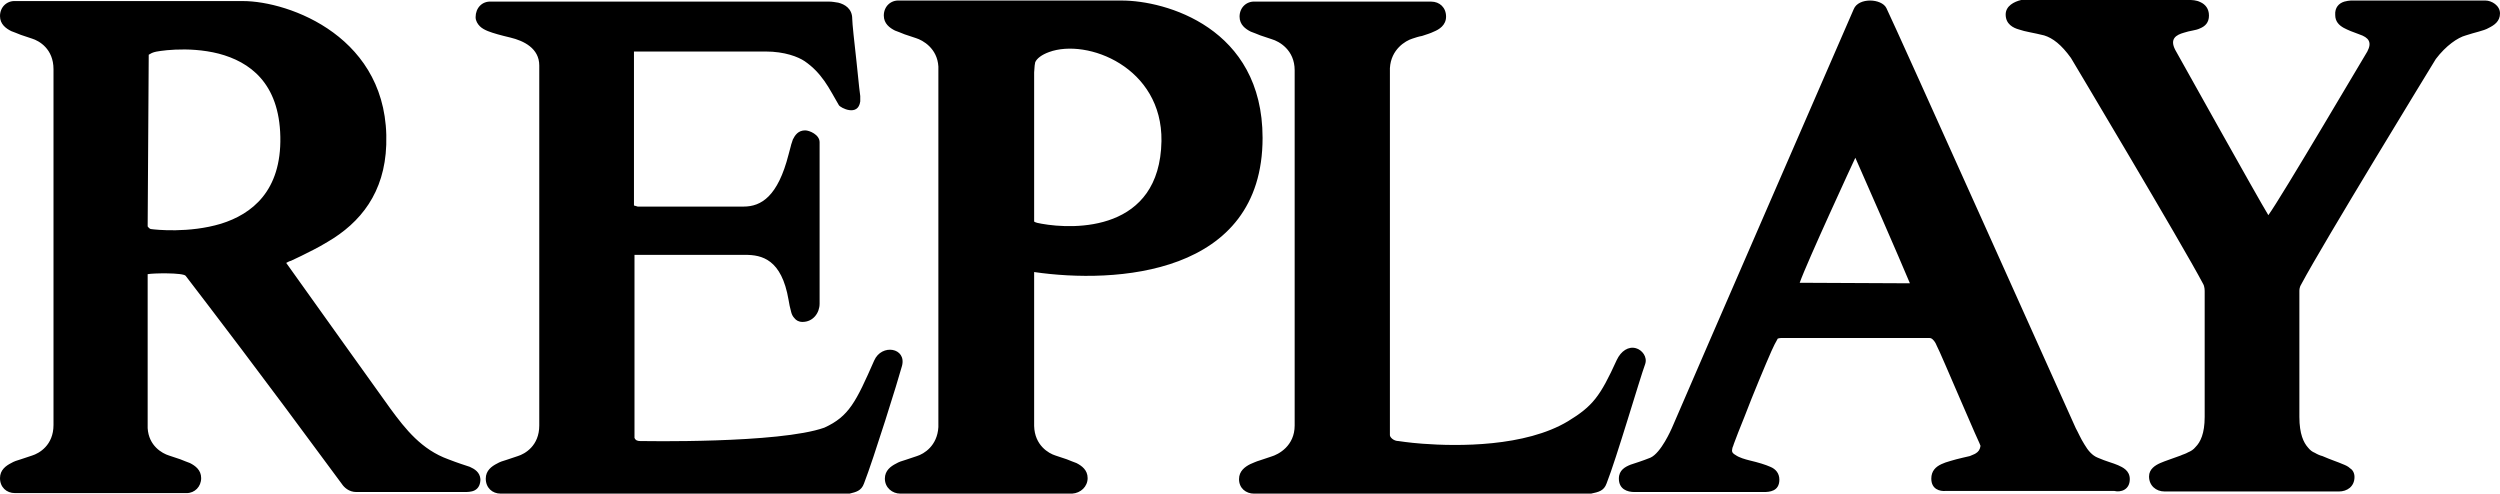 <?xml version="1.0" encoding="UTF-8"?>
<svg xmlns="http://www.w3.org/2000/svg" width="157" height="31" viewBox="0 0 157 31" fill="none">
  <g clip-path="url(#clip0_160_60)">
    <path fill-rule="evenodd" clip-rule="evenodd" d="M125.956 0.91C125.956 1.516 126.426 1.752 126.796 1.853C127.166 1.988 127.703 2.055 128.375 2.224C128.913 2.392 129.45 2.797 130.055 3.639C130.055 3.639 137.077 15.399 138.354 17.825C138.454 17.994 138.454 18.229 138.454 18.33V26.181C138.454 27.226 138.186 27.765 137.883 28.069C137.749 28.237 137.581 28.338 137.413 28.405C137.245 28.506 137.077 28.54 136.942 28.608C136.405 28.81 135.968 28.945 135.666 29.079C135.363 29.214 134.96 29.45 134.96 29.922C134.96 30.495 135.397 30.865 135.935 30.865H146.887C147.391 30.865 147.862 30.562 147.862 29.955C147.862 29.72 147.761 29.517 147.593 29.416C147.458 29.282 147.29 29.214 147.122 29.147C146.82 29.012 146.383 28.877 145.846 28.641C145.711 28.608 145.543 28.54 145.375 28.439C145.207 28.372 145.073 28.271 144.939 28.102C144.67 27.799 144.401 27.26 144.401 26.181V18.297C144.401 18.196 144.401 18.027 144.535 17.825C145.879 15.298 152.599 4.313 152.968 3.707C153.607 2.864 154.346 2.359 154.85 2.224C155.152 2.123 155.421 2.055 155.656 1.988C155.891 1.921 156.126 1.853 156.294 1.752C156.63 1.584 157 1.348 157 0.842C157 0.337 156.462 0.034 156.093 0.034H147.929H147.626C147.526 0.034 147.358 0.067 147.223 0.101C146.887 0.202 146.618 0.472 146.652 0.943C146.652 1.348 146.887 1.584 147.19 1.752C147.324 1.82 147.458 1.887 147.626 1.954L148.164 2.157C148.769 2.359 148.97 2.662 148.668 3.235C148.634 3.268 143.225 12.467 142.452 13.512C141.848 12.535 136.606 3.134 136.606 3.134C136.237 2.426 136.674 2.19 137.144 2.055C137.346 1.988 137.514 1.954 137.682 1.921C137.85 1.887 138.018 1.853 138.152 1.786C138.488 1.651 138.723 1.415 138.723 0.977C138.723 0.539 138.488 0.27 138.186 0.135C137.917 0 137.648 0 137.446 0H126.93C126.494 0.101 125.956 0.371 125.956 0.91ZM133.751 30.09C133.751 29.551 133.314 29.349 133.012 29.214C132.709 29.079 132.272 28.978 131.735 28.742C131.399 28.608 131.13 28.304 130.895 27.9C130.66 27.529 130.492 27.125 130.357 26.889C130.357 26.889 118.968 1.516 118.464 0.505C118.162 -0.101 116.717 -0.168 116.415 0.573C116.079 1.348 106.403 23.587 104.991 26.889C104.958 26.956 104.319 28.439 103.648 28.742C103.144 28.945 102.707 29.079 102.404 29.18C102.068 29.315 101.665 29.517 101.665 30.056C101.665 30.73 102.203 30.899 102.64 30.899H110.77C111.106 30.899 111.744 30.865 111.744 30.124C111.744 29.72 111.509 29.45 111.173 29.315C110.871 29.18 110.434 29.046 109.863 28.911C109.594 28.843 109.225 28.742 108.99 28.574C108.754 28.439 108.754 28.338 108.788 28.17L108.822 28.035V28.069L108.889 27.866L109.158 27.159C109.393 26.586 109.695 25.811 109.997 25.036C110.636 23.452 111.308 21.869 111.442 21.633L111.644 21.262C111.677 21.262 111.744 21.228 111.845 21.228H121.185C121.253 21.228 121.32 21.262 121.387 21.329C121.488 21.43 121.555 21.532 121.622 21.7C121.756 21.936 122.428 23.52 123.1 25.07L124.007 27.159L124.31 27.833L124.377 28.001C124.343 28.237 124.243 28.372 124.075 28.473C123.974 28.54 123.84 28.574 123.705 28.641C123.571 28.675 123.403 28.709 123.268 28.742C122.966 28.81 122.731 28.877 122.496 28.945C122.26 29.012 122.059 29.079 121.924 29.147C121.555 29.315 121.286 29.585 121.286 30.056C121.286 30.73 121.824 30.865 122.193 30.831H132.776C133.18 30.933 133.751 30.764 133.751 30.09ZM113.021 17.758C113.458 16.511 116.415 10.109 116.515 9.907C116.851 10.648 119.371 16.41 119.942 17.791L113.021 17.758ZM100.893 30.36C101.497 28.843 103.009 23.688 103.312 22.879C103.48 22.408 103.11 21.97 102.74 21.869C102.27 21.734 101.8 22.037 101.531 22.61C100.489 24.901 100.019 25.508 98.474 26.451C95.786 28.069 91.552 28.035 89.335 27.866C88.428 27.799 87.857 27.698 87.823 27.698C87.521 27.698 87.286 27.462 87.286 27.327V4.279C87.353 3.1 88.26 2.561 88.697 2.426C88.898 2.359 89.1 2.291 89.302 2.258C89.604 2.157 89.839 2.089 90.041 1.988C90.377 1.853 90.813 1.584 90.813 1.045C90.813 0.472 90.41 0.101 89.873 0.101H78.819C78.282 0.067 77.845 0.472 77.845 1.045C77.845 1.55 78.214 1.82 78.55 1.988C78.718 2.055 78.92 2.123 79.155 2.224L79.861 2.46C80.331 2.595 81.305 3.134 81.305 4.414V26.721C81.305 28.001 80.297 28.54 79.827 28.675L79.122 28.911C78.886 28.978 78.685 29.079 78.517 29.147C78.181 29.315 77.811 29.585 77.811 30.09C77.811 30.663 78.248 31 78.752 31H89.268H99.918C100.389 30.899 100.725 30.831 100.893 30.36ZM12.633 30.023C12.633 29.517 12.263 29.248 11.927 29.079C11.759 29.012 11.557 28.945 11.322 28.843L10.617 28.608C10.18 28.473 9.34 28.001 9.273 26.889V17.218C9.575 17.151 11.49 17.117 11.658 17.32C13.305 19.476 16.059 23.048 21.469 30.393C21.603 30.596 21.905 30.899 22.376 30.899H29.162C29.33 30.899 29.599 30.899 29.801 30.798C30.07 30.663 30.17 30.393 30.17 30.09C30.137 29.652 29.801 29.45 29.498 29.315C29.196 29.214 28.759 29.079 28.154 28.843C26.475 28.237 25.467 26.956 24.526 25.676C24.526 25.676 18.781 17.657 17.974 16.511C18.042 16.477 18.142 16.41 18.277 16.376L18.915 16.073C19.386 15.837 19.957 15.567 20.561 15.197C22.645 13.984 24.156 12.097 24.257 9.098C24.492 2.325 18.142 0.067 15.253 0.067H0.974C0.437 0.034 0 0.438 0 1.011C0 1.516 0.37 1.786 0.706 1.954C0.874 2.022 1.075 2.089 1.31 2.19L2.016 2.426C2.453 2.561 3.36 3.066 3.36 4.347V26.687C3.36 27.967 2.453 28.473 2.016 28.608L1.31 28.843C1.075 28.911 0.874 28.978 0.706 29.079C0.37 29.248 0 29.517 0 30.023C0 30.596 0.403 30.966 0.941 30.966H11.725C12.229 30.966 12.633 30.562 12.633 30.023ZM9.508 14.388C9.441 14.388 9.374 14.354 9.273 14.22L9.34 3.437C9.441 3.37 9.575 3.302 9.71 3.268C9.777 3.235 11.759 2.864 13.741 3.37C15.656 3.875 17.538 5.189 17.605 8.592C17.672 11.996 15.824 13.445 13.876 14.051C11.86 14.658 9.743 14.422 9.508 14.388ZM54.26 30.36C54.864 28.81 56.41 23.857 56.645 22.98C56.947 21.835 55.368 21.565 54.898 22.643C53.756 25.238 53.319 26.148 51.773 26.855C48.951 27.866 40.249 27.698 40.216 27.698C40.048 27.698 39.913 27.664 39.846 27.496V16.005H46.801C47.843 16.005 49.086 16.275 49.522 18.836L49.59 19.206C49.623 19.341 49.657 19.476 49.69 19.611C49.724 19.746 49.791 19.88 49.892 19.982C49.993 20.116 50.161 20.217 50.396 20.217C51.068 20.217 51.471 19.645 51.471 19.072V8.929C51.471 8.458 50.833 8.188 50.564 8.188C50.127 8.188 49.925 8.491 49.791 8.761C49.758 8.896 49.69 9.03 49.657 9.199L49.522 9.704C48.85 12.333 47.809 12.973 46.7 12.973H40.048L39.813 12.905V3.403V3.235C39.88 3.235 39.947 3.235 40.014 3.235H48.078C49.287 3.235 50.127 3.572 50.53 3.841C51.068 4.212 51.437 4.616 51.773 5.088C52.109 5.56 52.378 6.099 52.681 6.604C52.781 6.773 53.89 7.346 54.024 6.368C54.024 6.368 54.024 6.301 54.024 6.2V6.032L53.957 5.492L53.789 3.875C53.655 2.696 53.52 1.449 53.52 1.179C53.52 0.539 53.05 0.27 52.647 0.168C52.445 0.135 52.244 0.101 52.076 0.101C51.908 0.101 51.773 0.101 51.673 0.101H30.842C30.271 0.067 29.868 0.505 29.868 1.078C29.868 1.314 30.002 1.516 30.137 1.651C30.271 1.786 30.473 1.887 30.641 1.954C30.977 2.089 31.481 2.224 32.052 2.359C32.892 2.561 33.866 3.033 33.866 4.111V26.721C33.866 28.001 32.959 28.506 32.522 28.641L31.817 28.877C31.581 28.945 31.38 29.012 31.212 29.113C30.876 29.282 30.506 29.551 30.506 30.056C30.506 30.629 30.91 31 31.447 31H53.352C53.756 30.899 54.092 30.831 54.26 30.36ZM68.303 30.023C68.303 29.517 67.934 29.248 67.598 29.079C67.43 29.012 67.228 28.945 66.993 28.843L66.287 28.608C65.851 28.473 64.977 27.967 64.944 26.754V17.084C70.017 17.825 79.29 17.32 79.29 8.66C79.29 1.718 73.175 0.034 70.454 0.034H56.477C55.939 0 55.503 0.404 55.503 0.977C55.503 1.483 55.872 1.752 56.208 1.921C56.376 1.988 56.578 2.055 56.813 2.157L57.519 2.392C57.955 2.527 58.862 3.033 58.93 4.178V26.822C58.862 28.001 58.023 28.506 57.586 28.641L56.88 28.877C56.645 28.945 56.443 29.012 56.275 29.113C55.939 29.282 55.57 29.551 55.57 30.056C55.57 30.629 56.04 31 56.544 31H67.329C67.867 30.966 68.303 30.562 68.303 30.023ZM65.414 14.051C65.212 14.017 65.044 13.984 64.944 13.916V4.549C64.944 4.414 64.977 4.246 64.977 4.111L65.011 3.909C65.112 3.673 65.414 3.437 65.884 3.268C68.27 2.392 73.007 4.212 72.94 8.862C72.839 14.556 67.463 14.422 65.414 14.051Z" fill="black"></path>
  </g>
  <defs>
    <clipPath id="clip0_160_60">
      <rect width="157" height="31" fill="white"></rect>
    </clipPath>
  </defs>
</svg>
